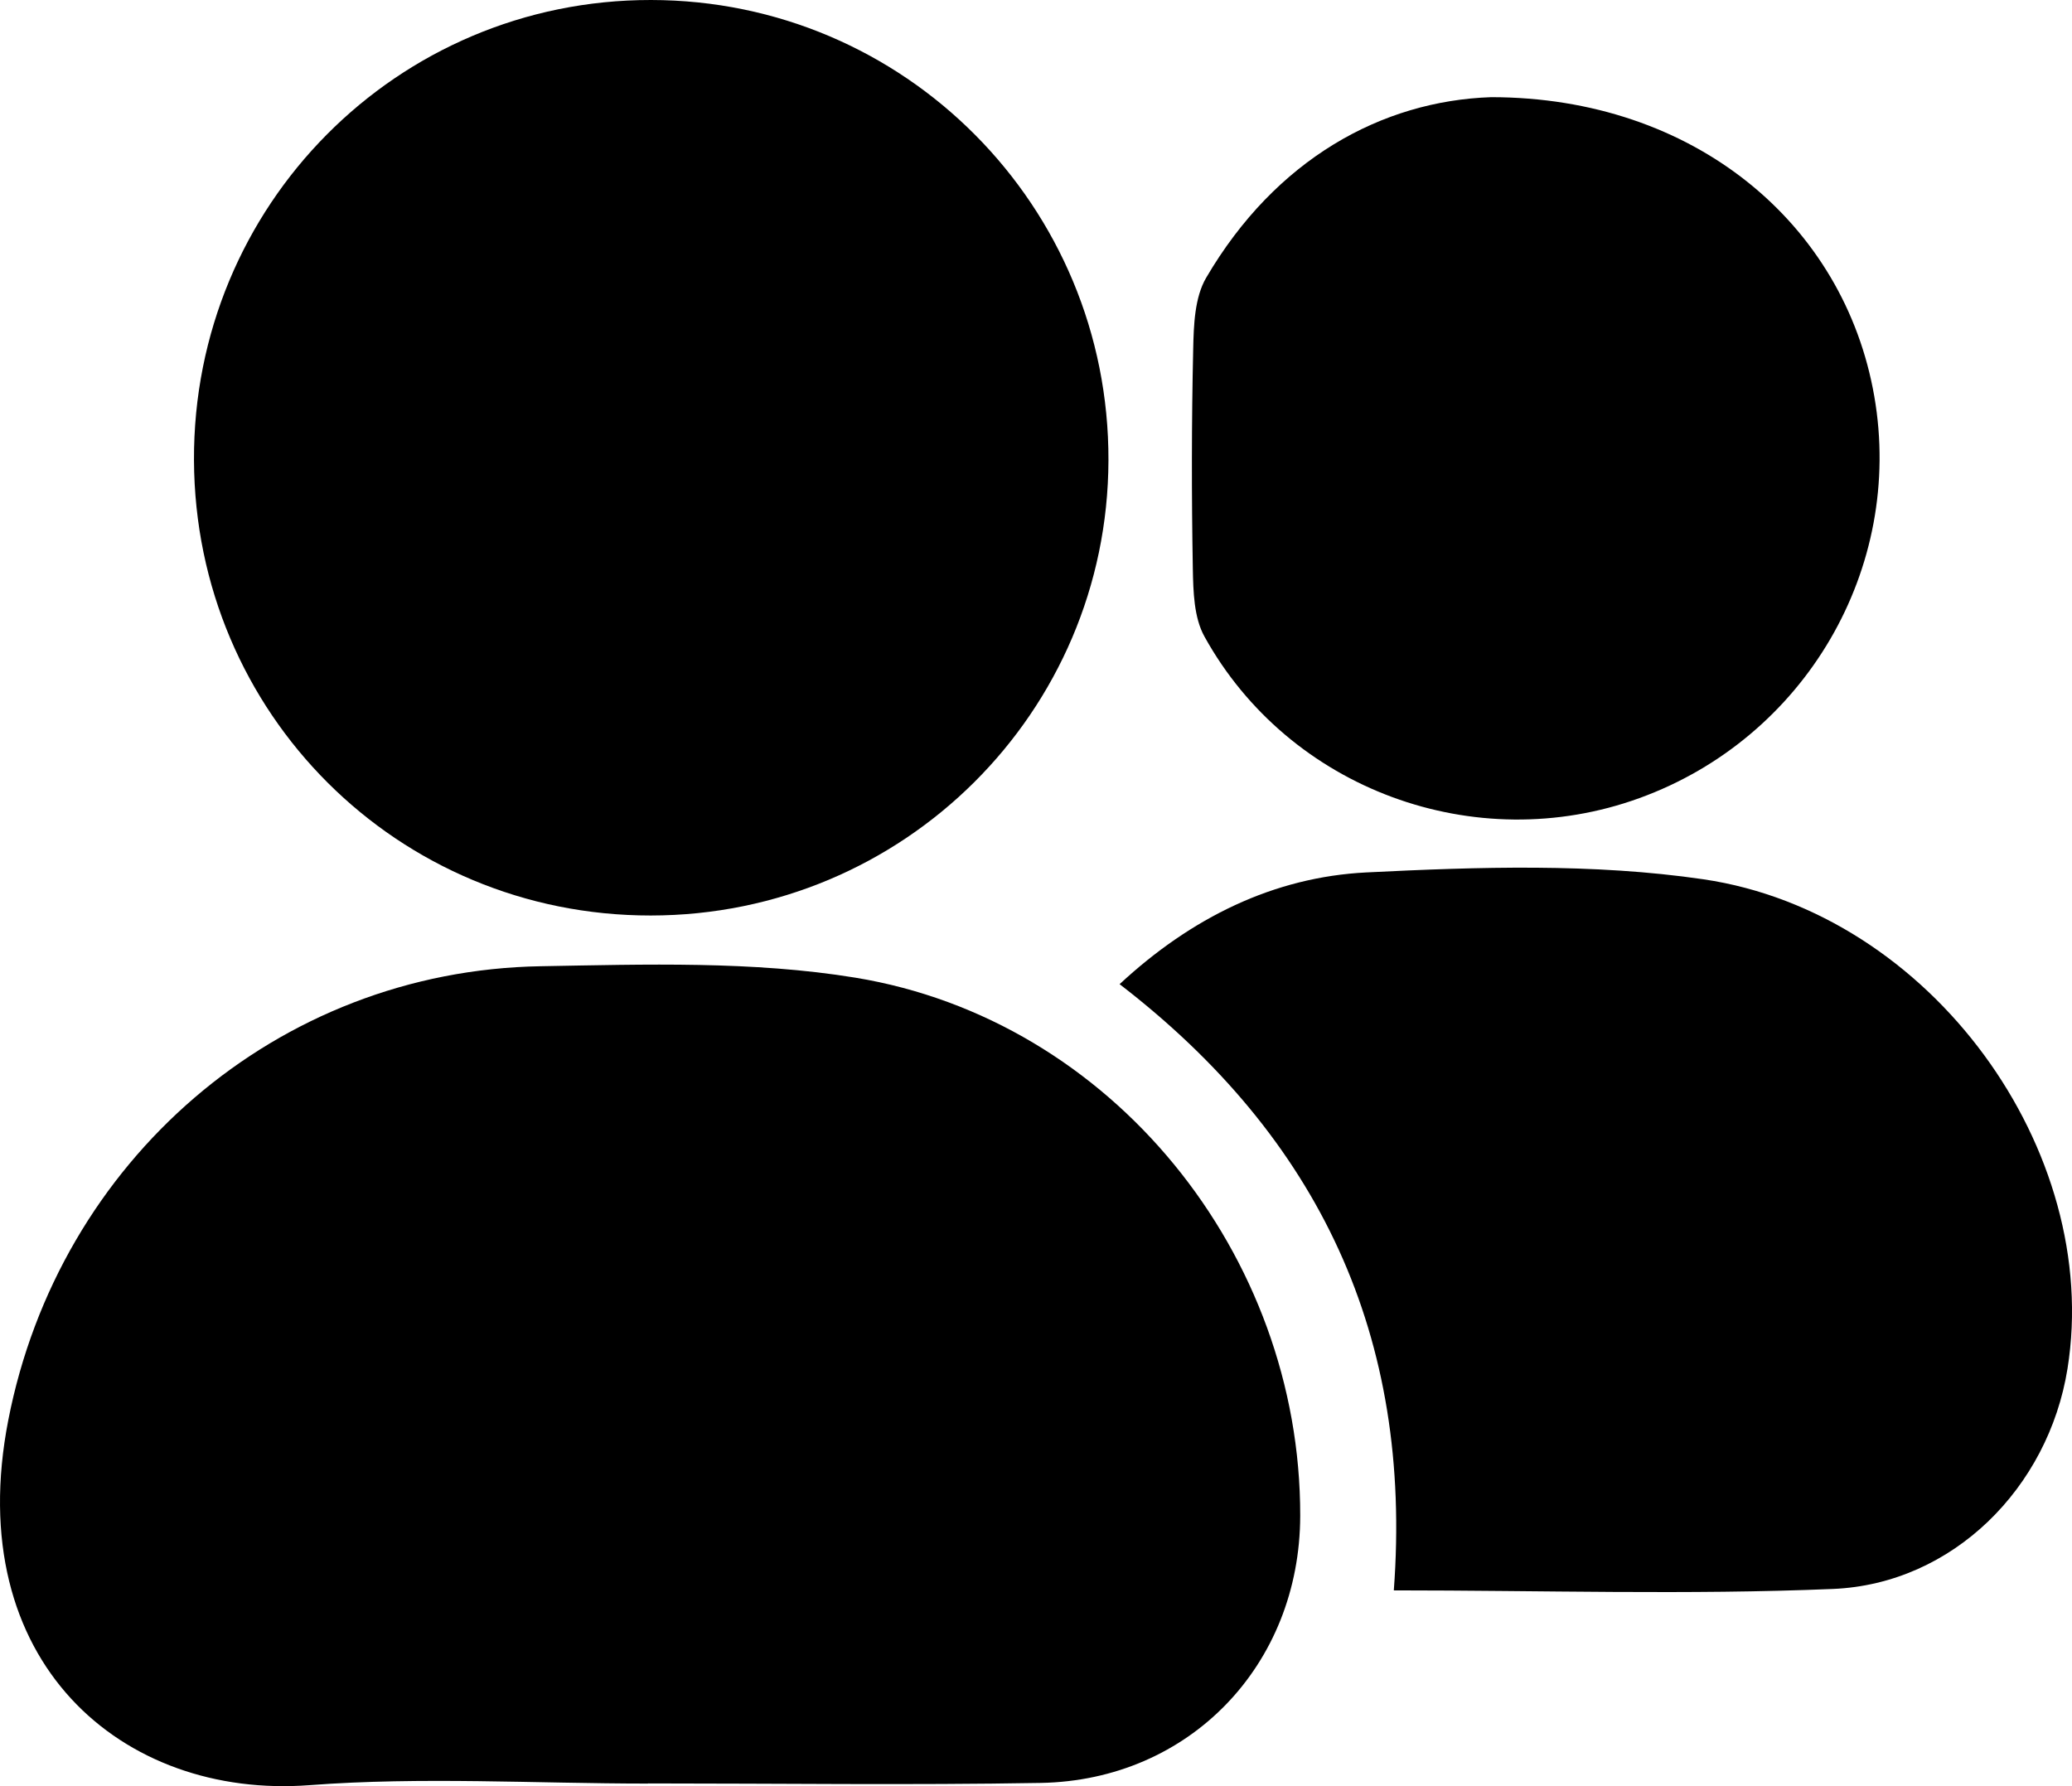 <svg width="29" height="25" viewBox="0 0 29 25" fill="none" xmlns="http://www.w3.org/2000/svg">
<path d="M9.07 24.964C7.491 24.964 5.905 24.867 4.335 24.986C1.715 25.186 -0.544 23.262 0.116 19.877C0.822 16.249 3.878 13.587 7.567 13.524C9.036 13.498 10.533 13.449 11.971 13.684C15.562 14.273 18.203 17.558 18.198 21.214C18.195 23.303 16.649 24.919 14.564 24.955C12.733 24.987 10.902 24.962 9.07 24.962C9.07 24.963 9.07 24.964 9.07 24.964Z" fill="black"/>
<path d="M9.108 12.814C5.568 12.816 2.73 9.988 2.715 6.442C2.7 2.876 5.557 -0.003 9.111 1.66741e-06C12.662 0.003 15.525 2.884 15.514 6.444C15.504 9.969 12.645 12.812 9.108 12.814Z" fill="black"/>
<path d="M19.508 22.26C19.774 18.708 18.466 15.927 15.67 13.775C16.673 12.844 17.827 12.276 19.124 12.211C20.693 12.133 22.296 12.081 23.841 12.307C27.032 12.777 29.425 16.109 28.937 19.157C28.67 20.824 27.331 22.17 25.654 22.24C23.619 22.325 21.578 22.26 19.508 22.26Z" fill="black"/>
<path d="M20.871 1.36C23.71 1.362 25.813 3.129 26.233 5.548C26.651 7.957 25.264 10.33 22.945 11.171C20.648 12.005 18.043 11.051 16.858 8.91C16.71 8.644 16.701 8.281 16.695 7.961C16.677 6.937 16.677 5.913 16.7 4.891C16.707 4.552 16.72 4.163 16.882 3.887C17.855 2.227 19.34 1.412 20.871 1.36Z" fill="black"/>
</svg>
